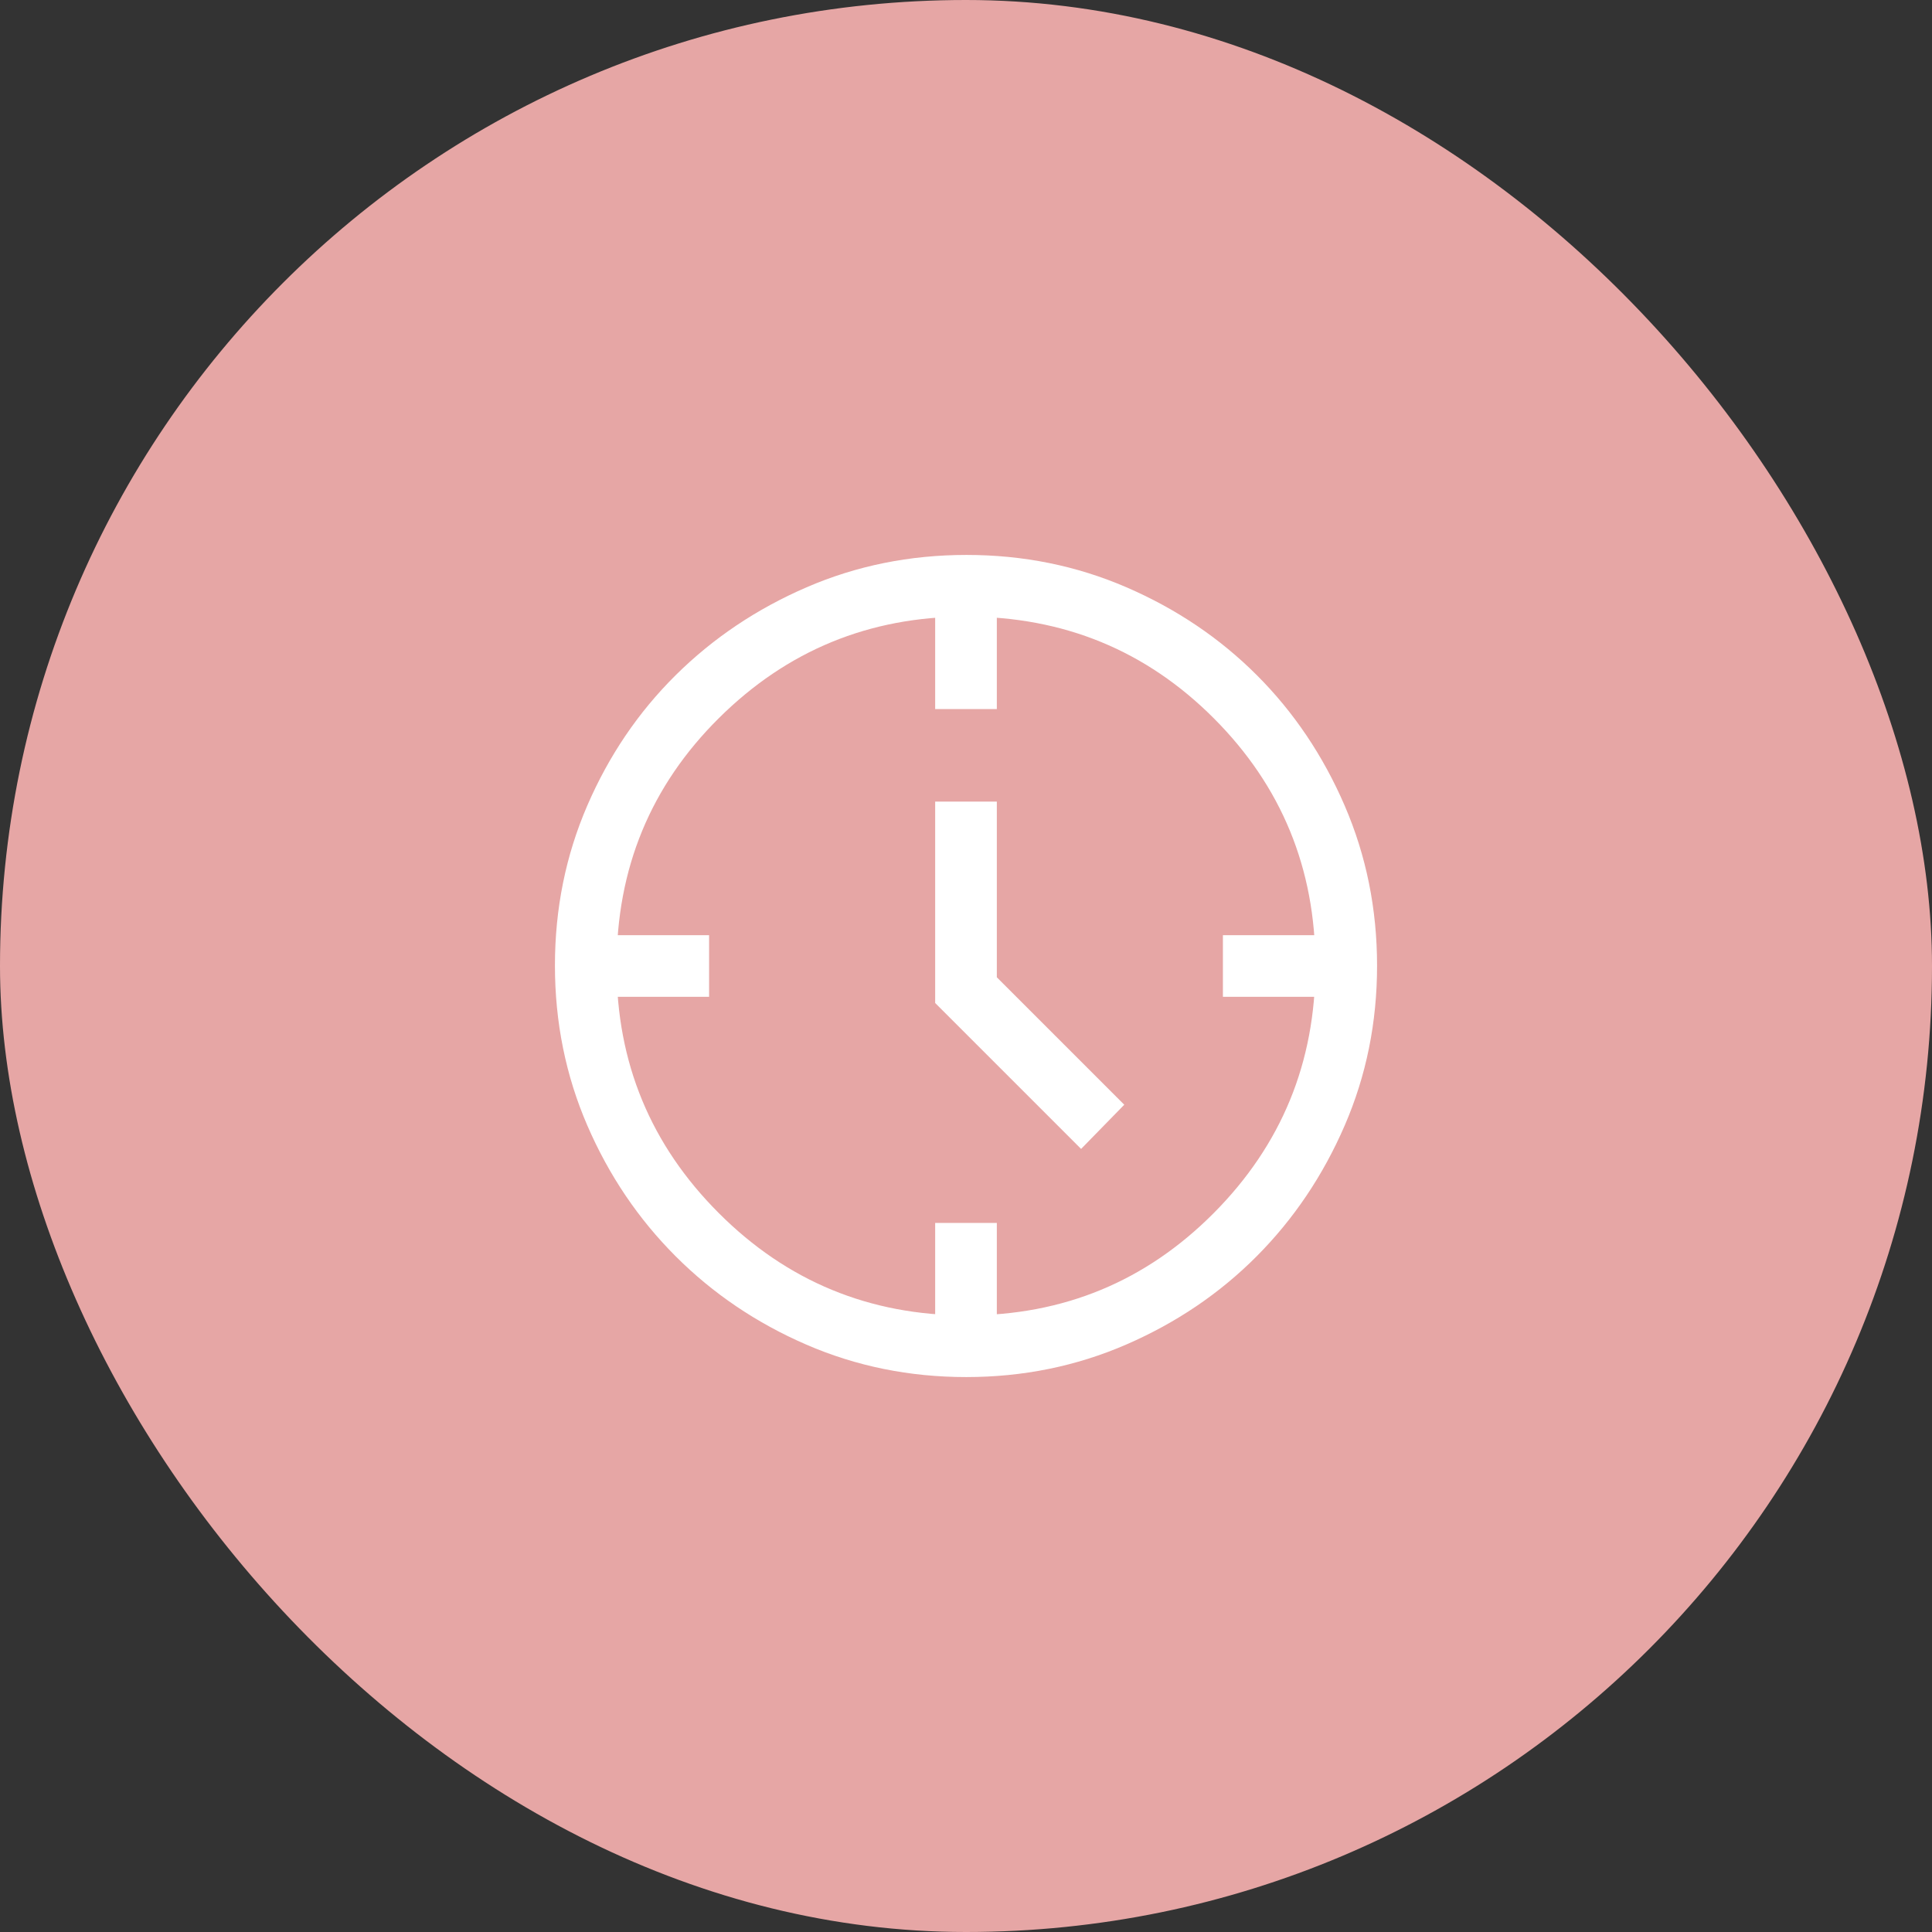 <svg xmlns="http://www.w3.org/2000/svg" width="94" height="94" viewBox="0 0 94 94" fill="none"><rect x="0" y="0" width="94" height="94" fill="#333333" stroke="none"/><rect width="94" height="94" rx="47" fill="#E6A6A5"></rect><mask id="mask0_9740_4139" style="mask-type:alpha" maskUnits="userSpaceOnUse" x="23" y="23" width="48" height="48"><rect x="23" y="23" width="48" height="48" fill="#D9D9D9"></rect></mask><g mask="url(#mask0_9740_4139)"><path d="M52.6 55.9L45.5 48.8V39H48.5V47.55L54.7 53.75L52.6 55.9ZM45.5 34.5V30H48.5V34.5H45.5ZM59.5 48.5V45.5H64V48.5H59.5ZM45.5 64V59.5H48.5V64H45.5ZM30 48.5V45.5H34.5V48.5H30ZM47.014 67C44.255 67 41.664 66.475 39.239 65.425C36.813 64.375 34.692 62.942 32.875 61.125C31.058 59.308 29.625 57.186 28.575 54.758C27.525 52.33 27 49.736 27 46.975C27 44.214 27.525 41.62 28.575 39.192C29.625 36.764 31.058 34.65 32.875 32.85C34.692 31.05 36.814 29.625 39.242 28.575C41.67 27.525 44.264 27 47.025 27C49.786 27 52.38 27.525 54.808 28.575C57.236 29.625 59.35 31.05 61.15 32.85C62.95 34.65 64.375 36.767 65.425 39.2C66.475 41.633 67 44.229 67 46.986C67 49.745 66.475 52.336 65.425 54.761C64.375 57.187 62.95 59.305 61.15 61.116C59.35 62.926 57.233 64.36 54.8 65.416C52.367 66.472 49.771 67 47.014 67ZM47.025 64C51.742 64 55.75 62.342 59.05 59.025C62.35 55.708 64 51.692 64 46.975C64 42.258 62.353 38.25 59.059 34.95C55.766 31.65 51.746 30 47 30C42.3 30 38.292 31.647 34.975 34.941C31.658 38.234 30 42.254 30 47C30 51.7 31.658 55.708 34.975 59.025C38.292 62.342 42.308 64 47.025 64Z" fill="white"></path></g></svg>